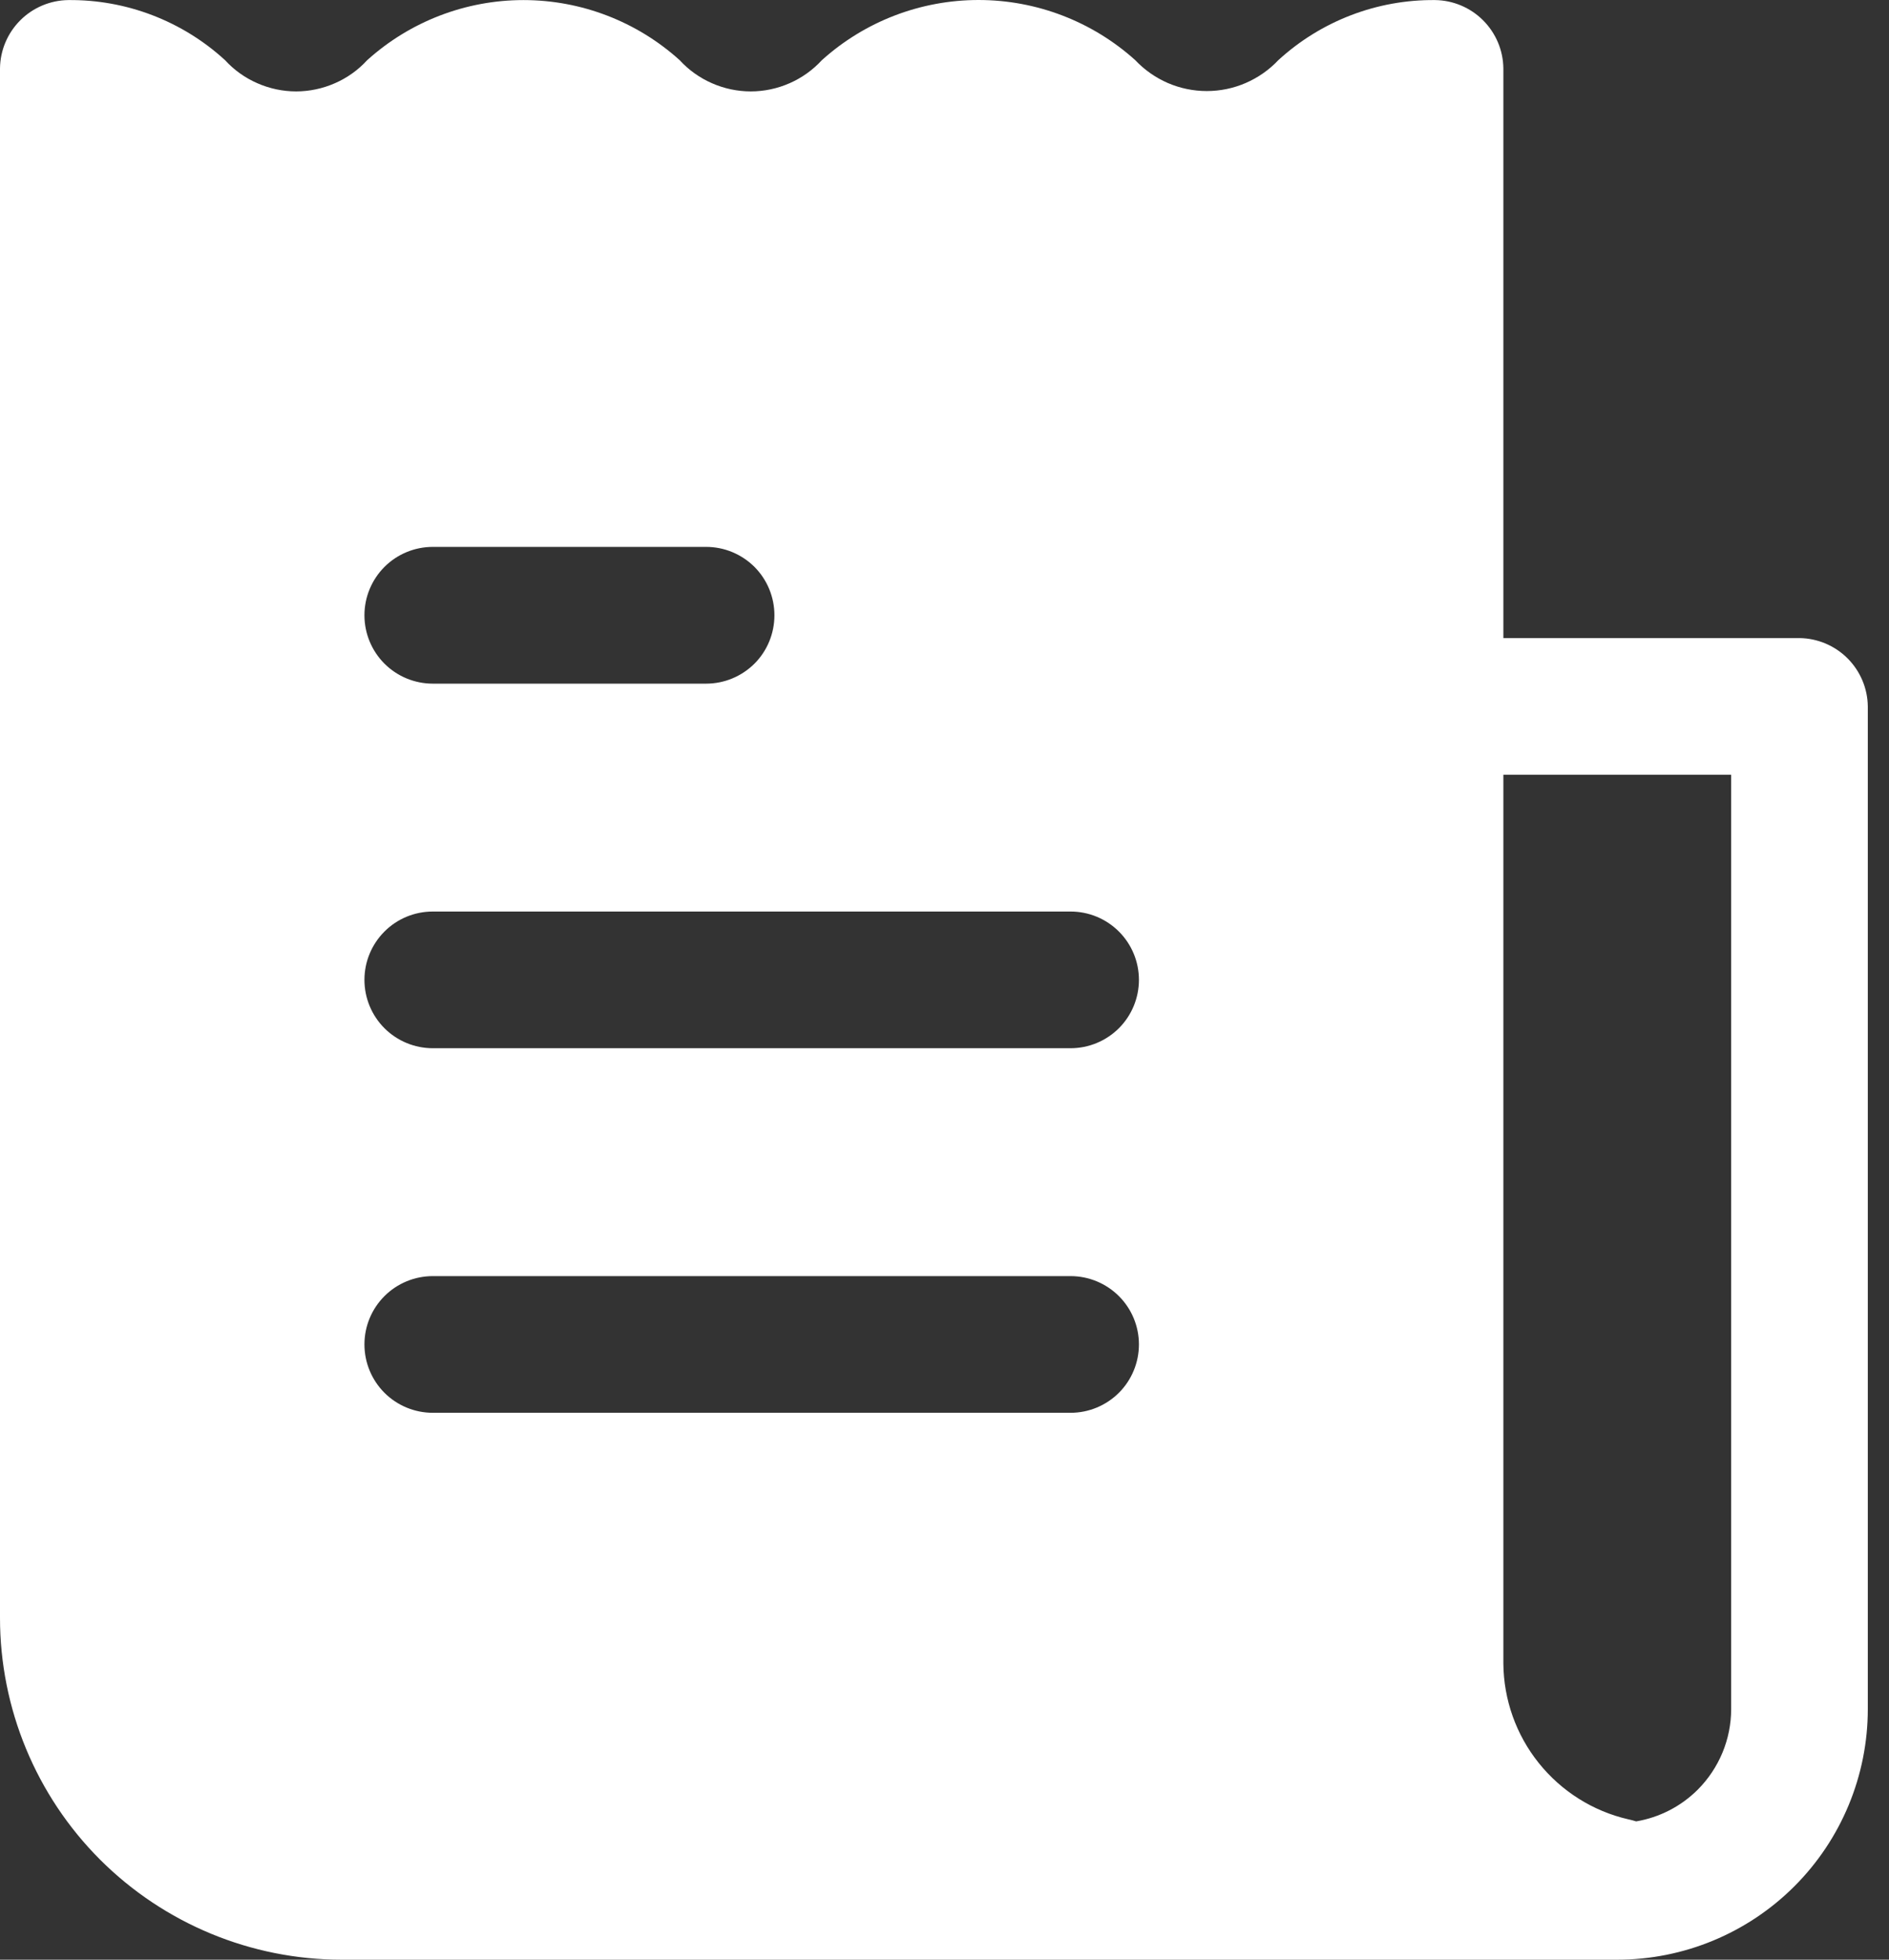 <svg width="27" height="28" viewBox="0 0 27 28" fill="none" xmlns="http://www.w3.org/2000/svg">
<rect x="0" y="0" width="27" height="28" fill="#333333" stroke="none"/>
<path fill-rule="evenodd" clip-rule="evenodd" d="M21.488 9.117V0.977C21.485 0.719 21.381 0.473 21.198 0.29C21.016 0.108 20.769 0.004 20.511 0.001C19.683 -0.007 18.882 0.3 18.271 0.86C18.14 0.999 17.981 1.11 17.805 1.186C17.63 1.262 17.44 1.301 17.249 1.301C17.058 1.301 16.868 1.262 16.692 1.186C16.517 1.11 16.358 0.999 16.227 0.86C15.612 0.306 14.814 0 13.987 0C13.159 0 12.361 0.306 11.747 0.86C11.617 1.001 11.46 1.113 11.286 1.189C11.111 1.266 10.922 1.306 10.731 1.306C10.54 1.306 10.351 1.266 10.176 1.189C10.002 1.113 9.844 1.001 9.715 0.86C9.103 0.307 8.307 0.001 7.482 0.001C6.657 0.001 5.861 0.307 5.248 0.86C5.119 1.001 4.962 1.113 4.787 1.189C4.612 1.266 4.423 1.306 4.232 1.306C4.042 1.306 3.853 1.266 3.678 1.189C3.503 1.113 3.346 1.001 3.217 0.86C2.606 0.3 1.805 -0.007 0.977 0.001C0.719 0.004 0.472 0.108 0.29 0.29C0.107 0.473 0.003 0.719 0 0.977V23.116C0 24.412 0.515 25.654 1.43 26.57C2.346 27.485 3.588 28 4.884 28H23.116C23.116 28 23.116 28 23.116 28C24.066 28 24.977 27.622 25.648 26.951C26.32 26.279 26.697 25.369 26.697 24.419V10.093C26.694 9.835 26.59 9.589 26.407 9.406C26.225 9.224 25.978 9.12 25.72 9.117H21.488ZM21.488 11.07L21.488 23.767C21.492 24.285 21.67 24.786 21.994 25.19C22.318 25.594 22.768 25.878 23.272 25.994C23.311 26.002 23.348 26.012 23.386 26.024C23.717 25.968 24.026 25.811 24.267 25.57C24.572 25.264 24.744 24.85 24.744 24.419V11.07H21.488ZM10.093 7.814H6.186C5.927 7.814 5.678 7.917 5.495 8.1C5.312 8.284 5.209 8.532 5.209 8.791C5.209 9.05 5.312 9.299 5.495 9.482C5.678 9.665 5.927 9.768 6.186 9.768H10.093C10.352 9.768 10.6 9.665 10.784 9.482C10.967 9.299 11.069 9.05 11.069 8.791C11.069 8.532 10.967 8.284 10.784 8.1C10.6 7.917 10.352 7.814 10.093 7.814ZM6.186 20.186H15.302C15.561 20.186 15.809 20.083 15.993 19.9C16.176 19.717 16.279 19.468 16.279 19.209C16.279 18.95 16.176 18.702 15.993 18.519C15.809 18.336 15.561 18.233 15.302 18.233H6.186C5.927 18.233 5.678 18.336 5.495 18.519C5.312 18.702 5.209 18.95 5.209 19.209C5.209 19.468 5.312 19.717 5.495 19.9C5.678 20.083 5.927 20.186 6.186 20.186ZM6.186 14.977H15.302C15.561 14.977 15.809 14.874 15.993 14.691C16.176 14.508 16.279 14.259 16.279 14C16.279 13.741 16.176 13.493 15.993 13.31C15.809 13.126 15.561 13.024 15.302 13.024H6.186C5.927 13.024 5.678 13.126 5.495 13.31C5.312 13.493 5.209 13.741 5.209 14C5.209 14.259 5.312 14.508 5.495 14.691C5.678 14.874 5.927 14.977 6.186 14.977Z" fill="white"/>
</svg>
